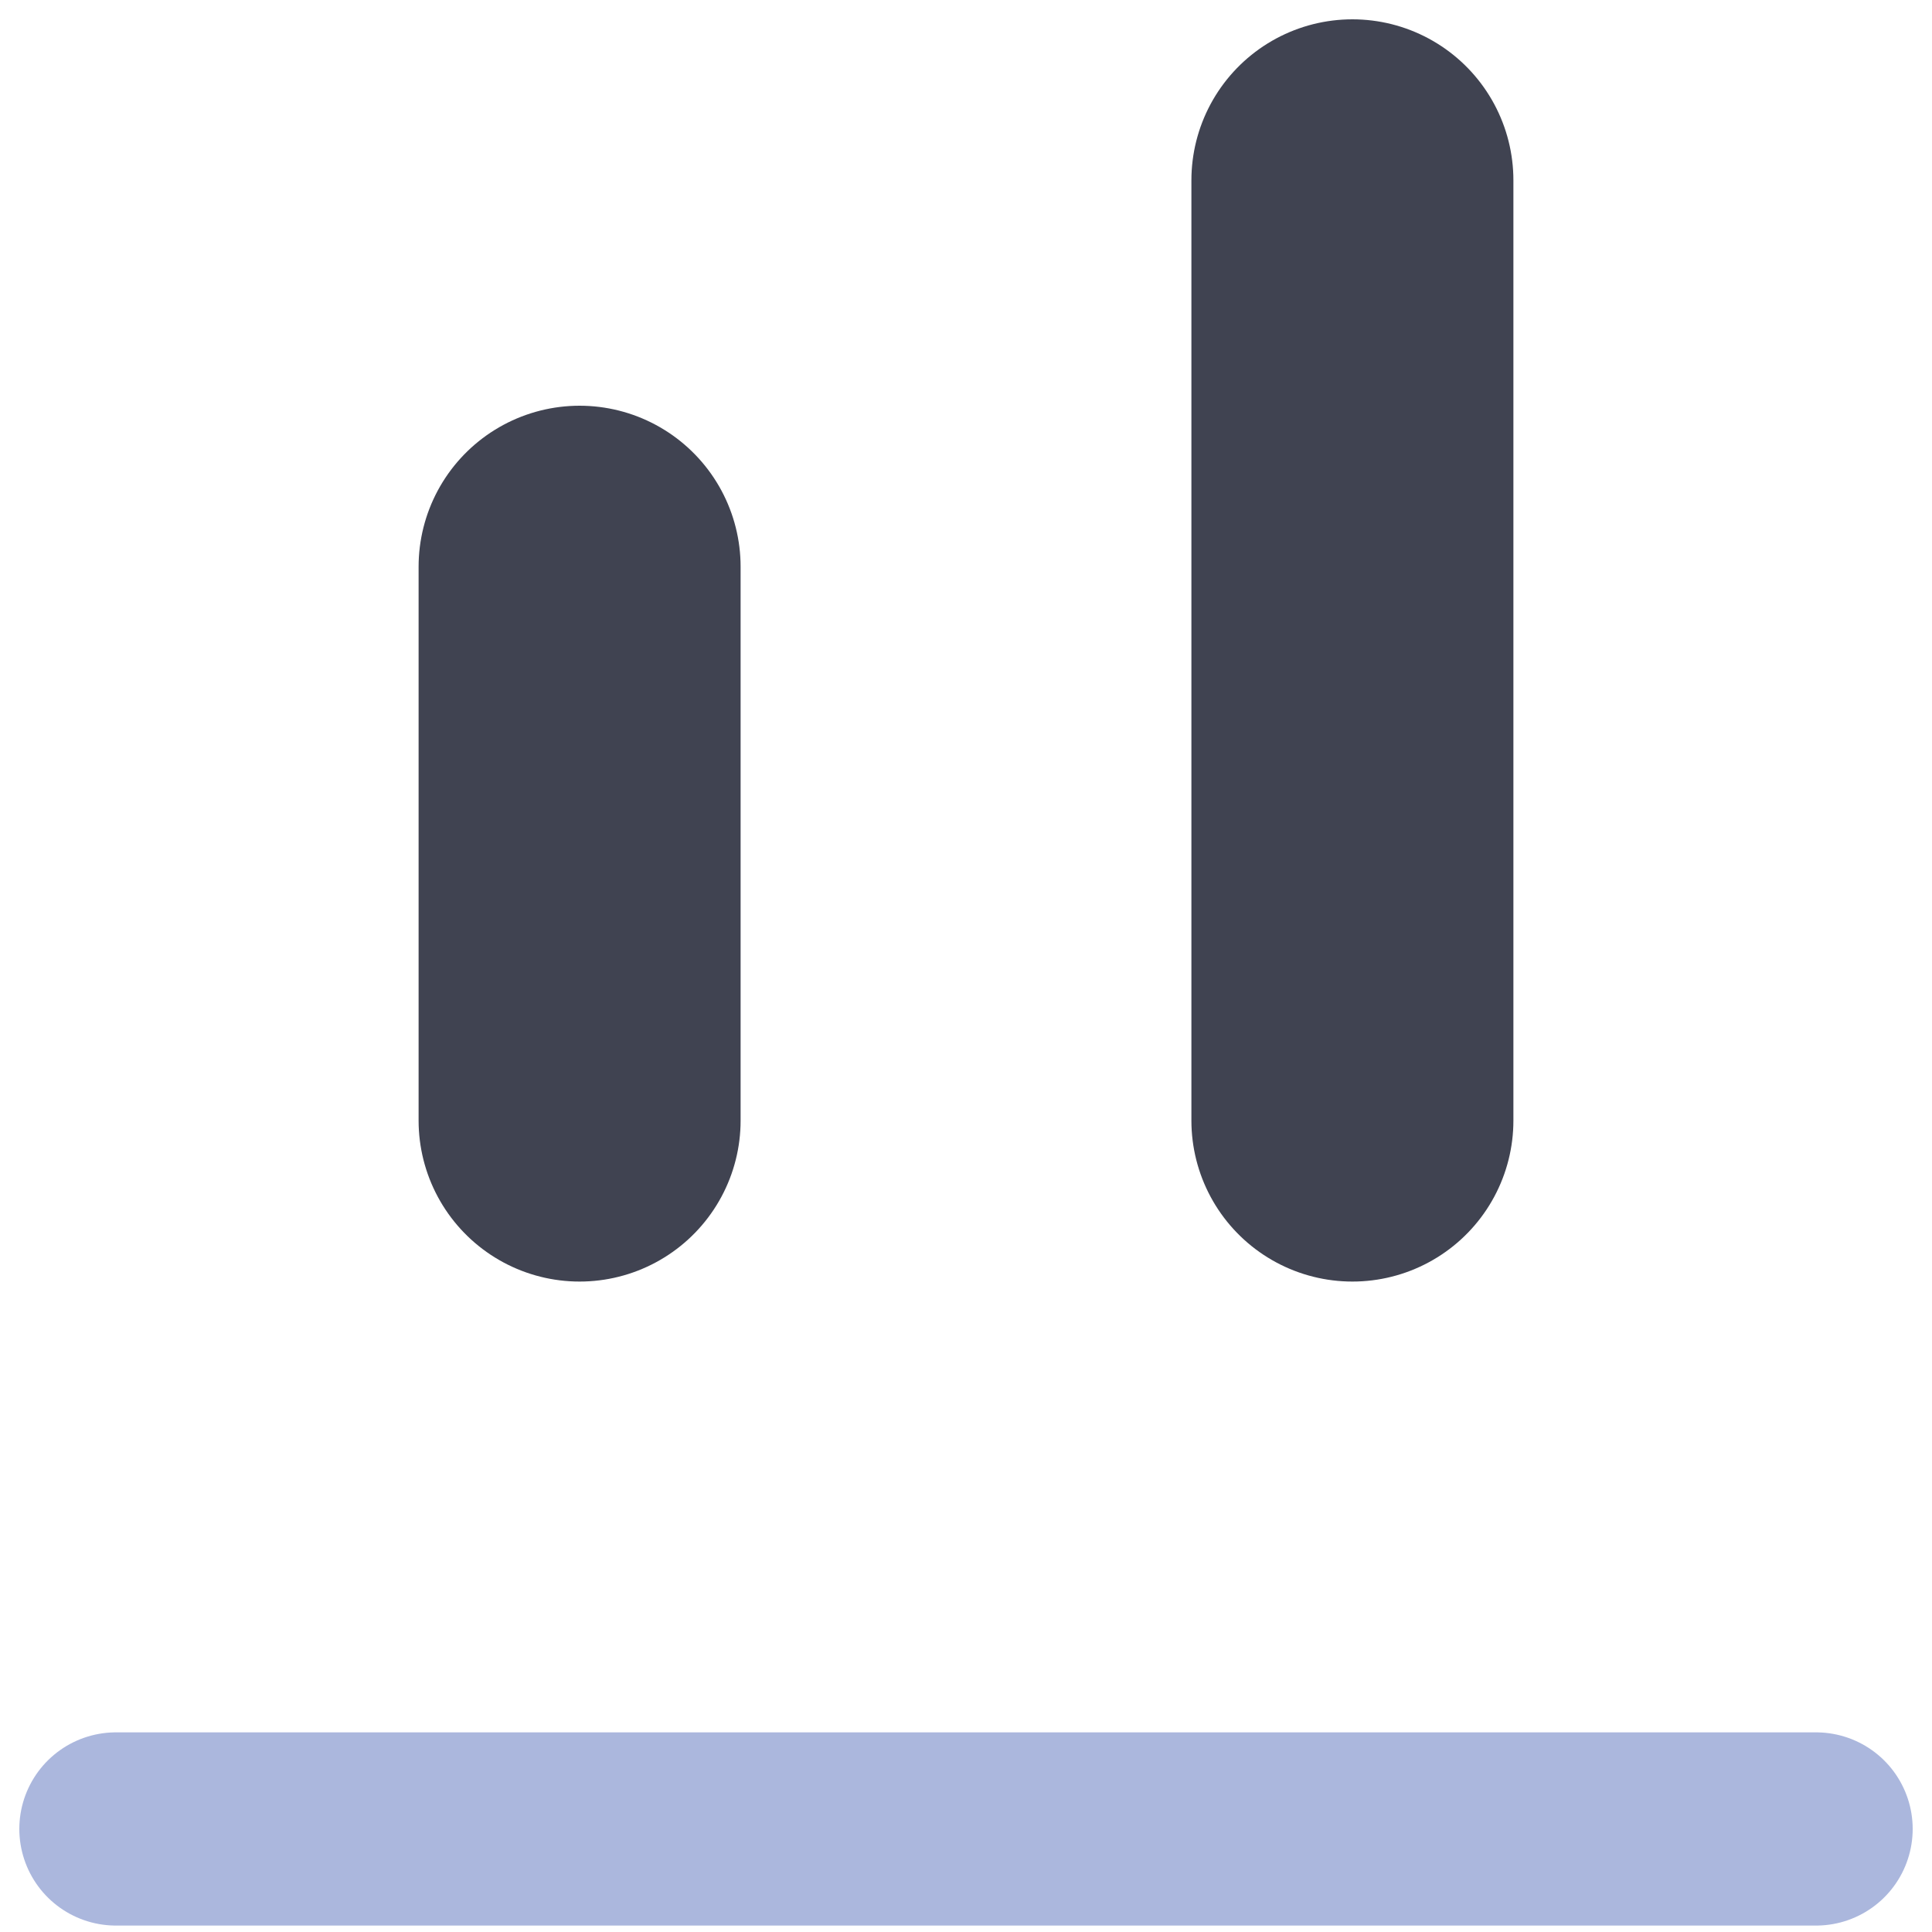 <?xml version="1.0" encoding="UTF-8"?>
<svg id="Layer_1" xmlns="http://www.w3.org/2000/svg" width=".2in" height=".2in" version="1.1" viewBox="0 0 15 15">
  <!-- Generator: Adobe Illustrator 29.3.1, SVG Export Plug-In . SVG Version: 2.1.0 Build 151)  -->
  <defs>
    <style>
      .st0 {
        stroke: #404351;
        stroke-width: 2.5px;
      }

      .st0, .st1 {
        fill: none;
        stroke-linecap: round;
        stroke-miterlimit: 10;
      }

      .st1 {
        stroke: #abb7dd;
        stroke-width: 1.5px;
      }
    </style>
  </defs>
  <line class="st1" x1=".9" y1="14.2" x2="14.1" y2="14.2"/>
  <g>
    <line class="st0" x1="10.5" y1="1.4" x2="10.5" y2="8.7"/>
    <line class="st0" x1="4.5" y1="4.4" x2="4.5" y2="8.7"/>
  </g>
</svg>